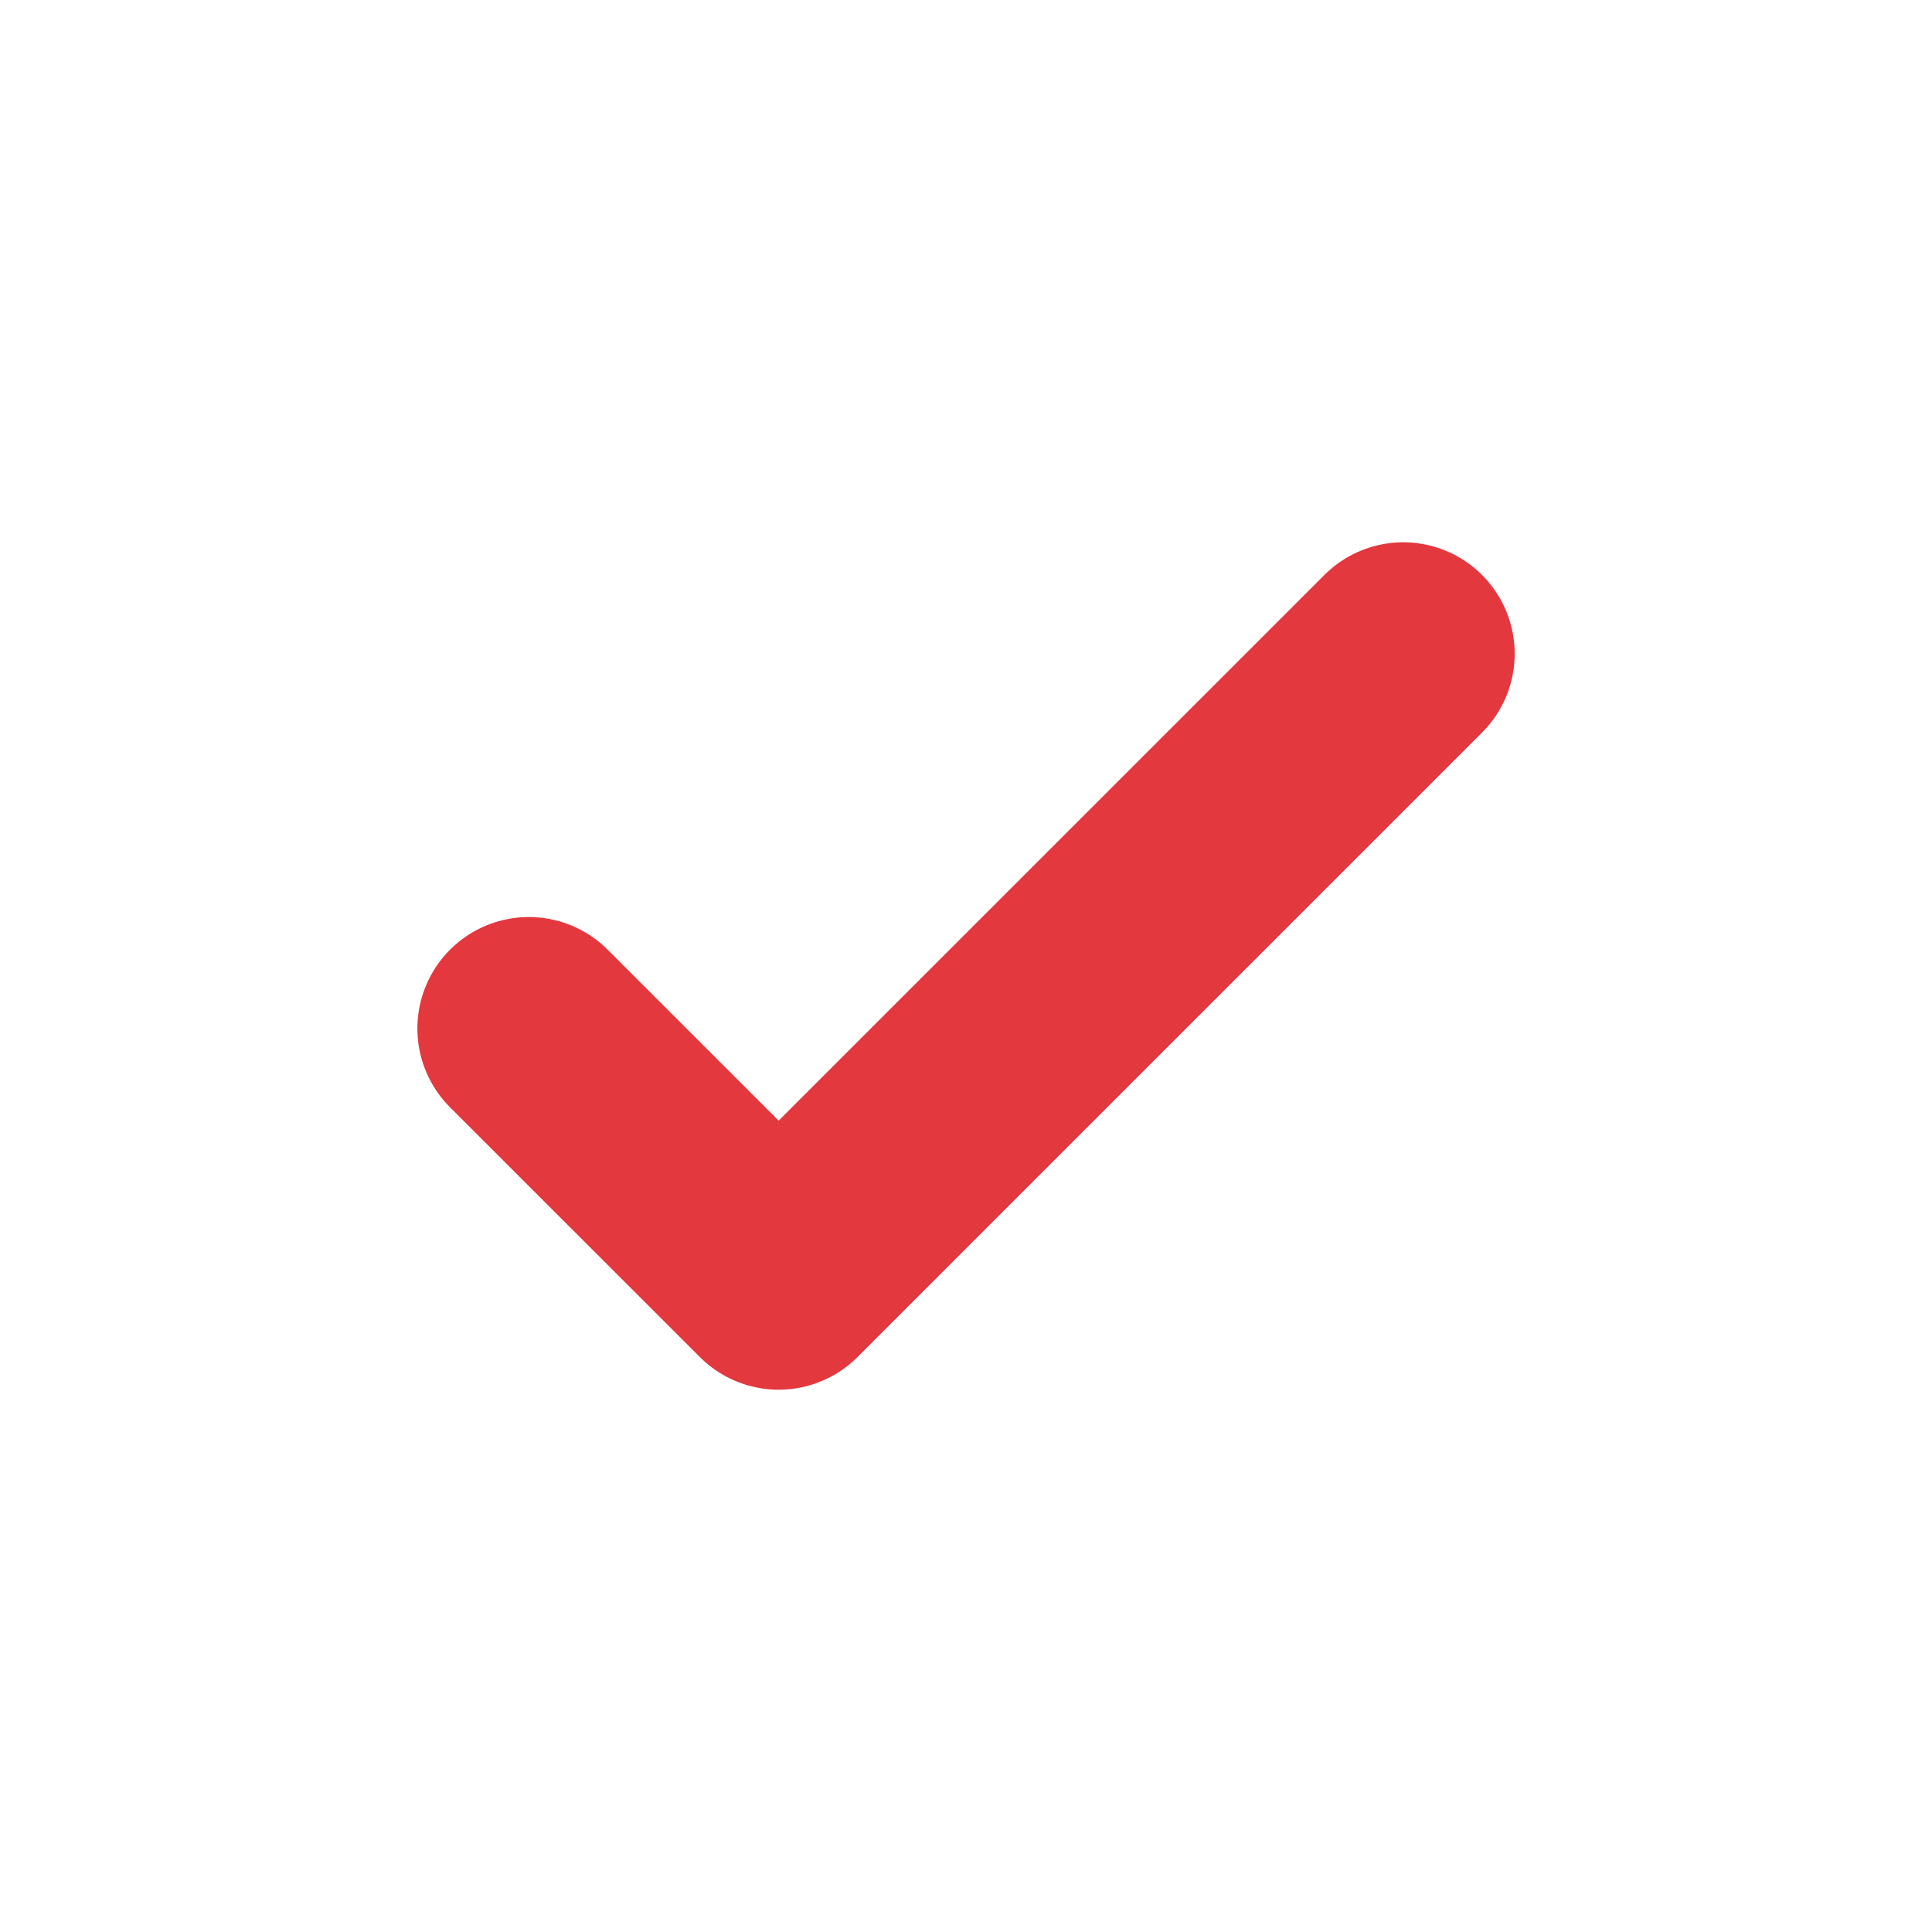 <svg width="26" height="26" viewBox="0 0 26 26" fill="none" xmlns="http://www.w3.org/2000/svg">
<path d="M7.117 13.841L10.479 17.202L18.884 8.798" stroke="#E3383E" stroke-width="3" stroke-linecap="round" stroke-linejoin="round"/>
</svg>
